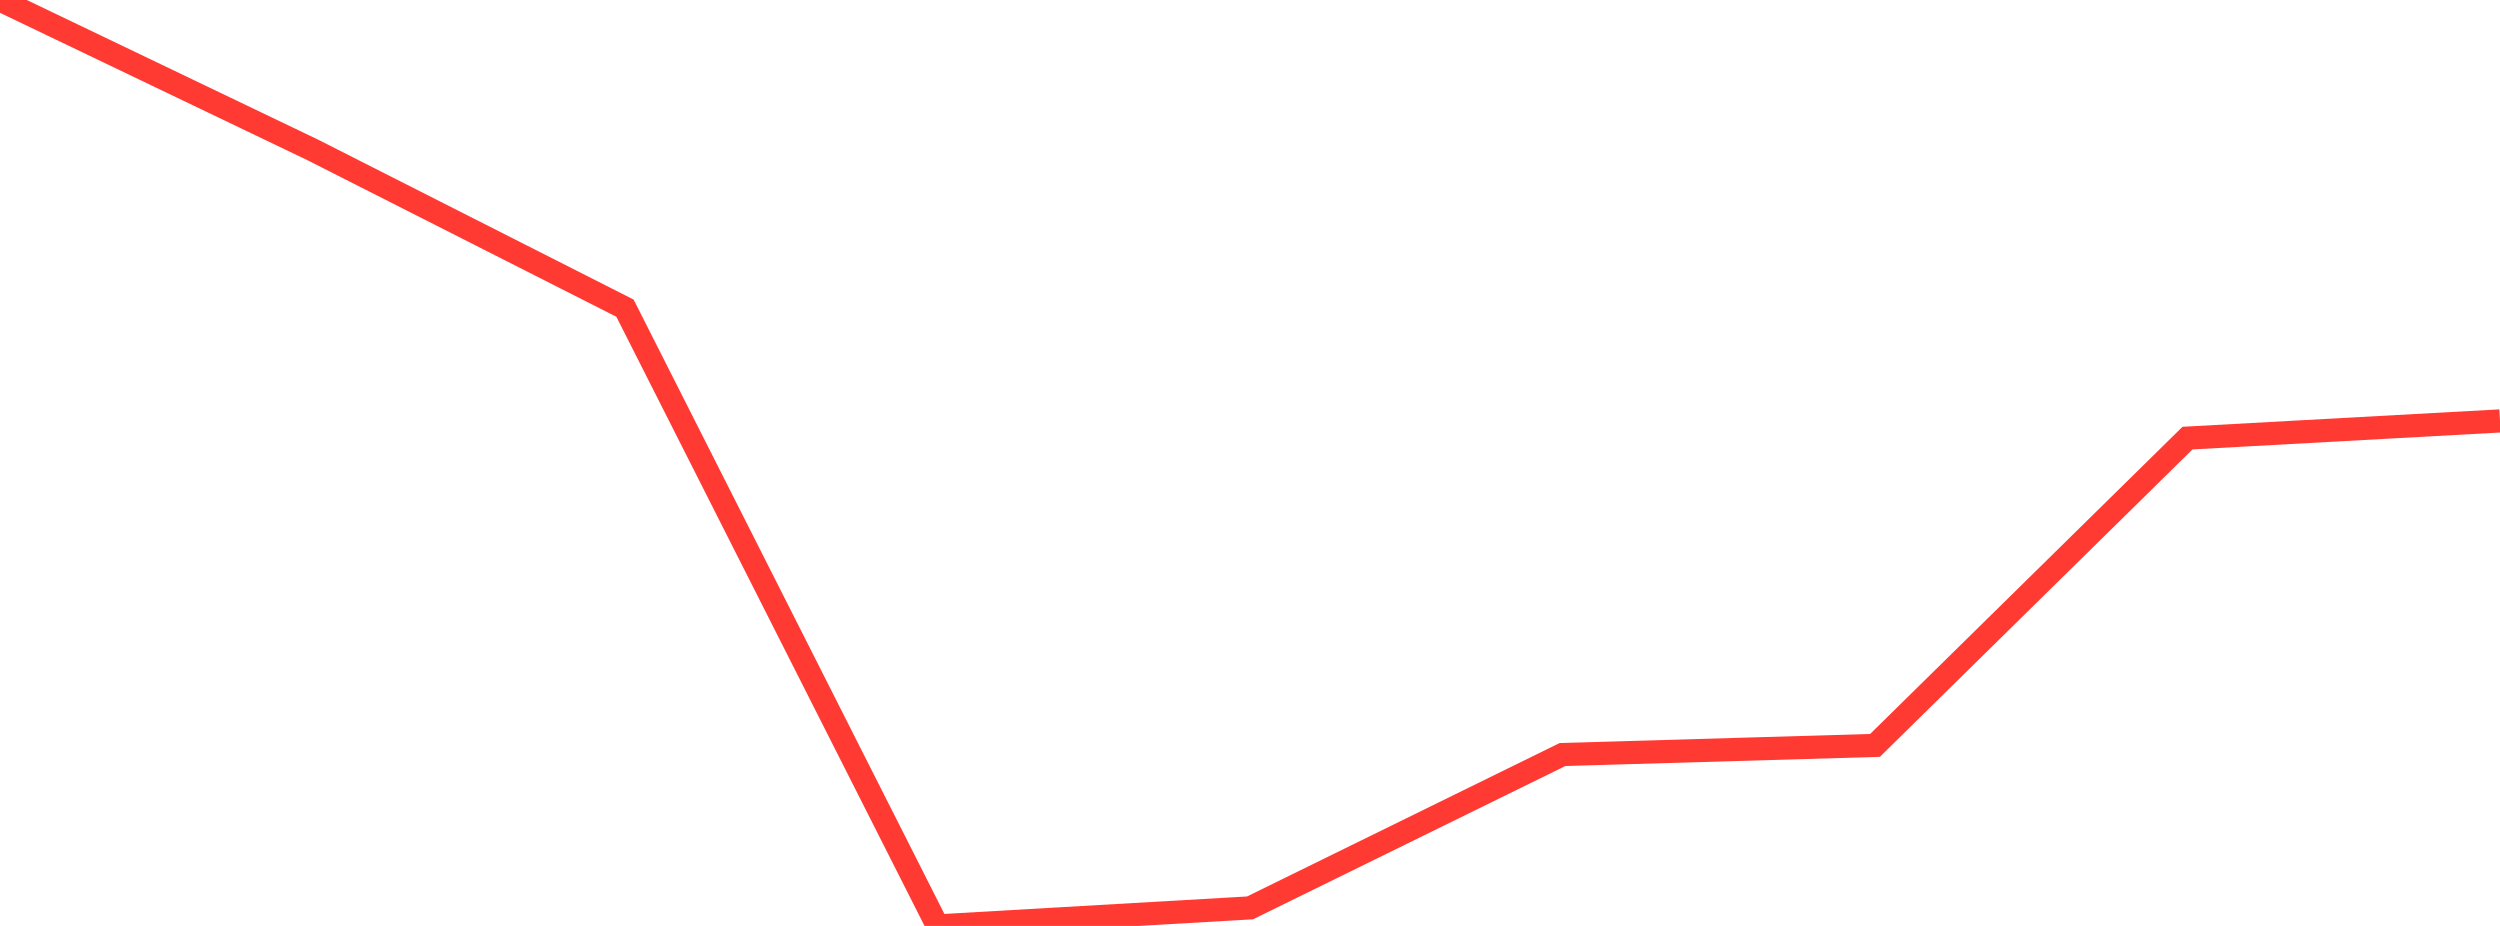<?xml version="1.0" standalone="no"?>
<!DOCTYPE svg PUBLIC "-//W3C//DTD SVG 1.1//EN" "http://www.w3.org/Graphics/SVG/1.1/DTD/svg11.dtd">

<svg width="135" height="50" viewBox="0 0 135 50" preserveAspectRatio="none" 
  xmlns="http://www.w3.org/2000/svg"
  xmlns:xlink="http://www.w3.org/1999/xlink">


<polyline points="0.0, 0.0 16.875, 8.089 33.75, 16.642 50.625, 50.0 67.5, 49.026 84.375, 40.744 101.25, 40.252 118.125, 23.658 135.0, 22.73" fill="none" stroke="#ff3a33" stroke-width="1.25"/>

</svg>